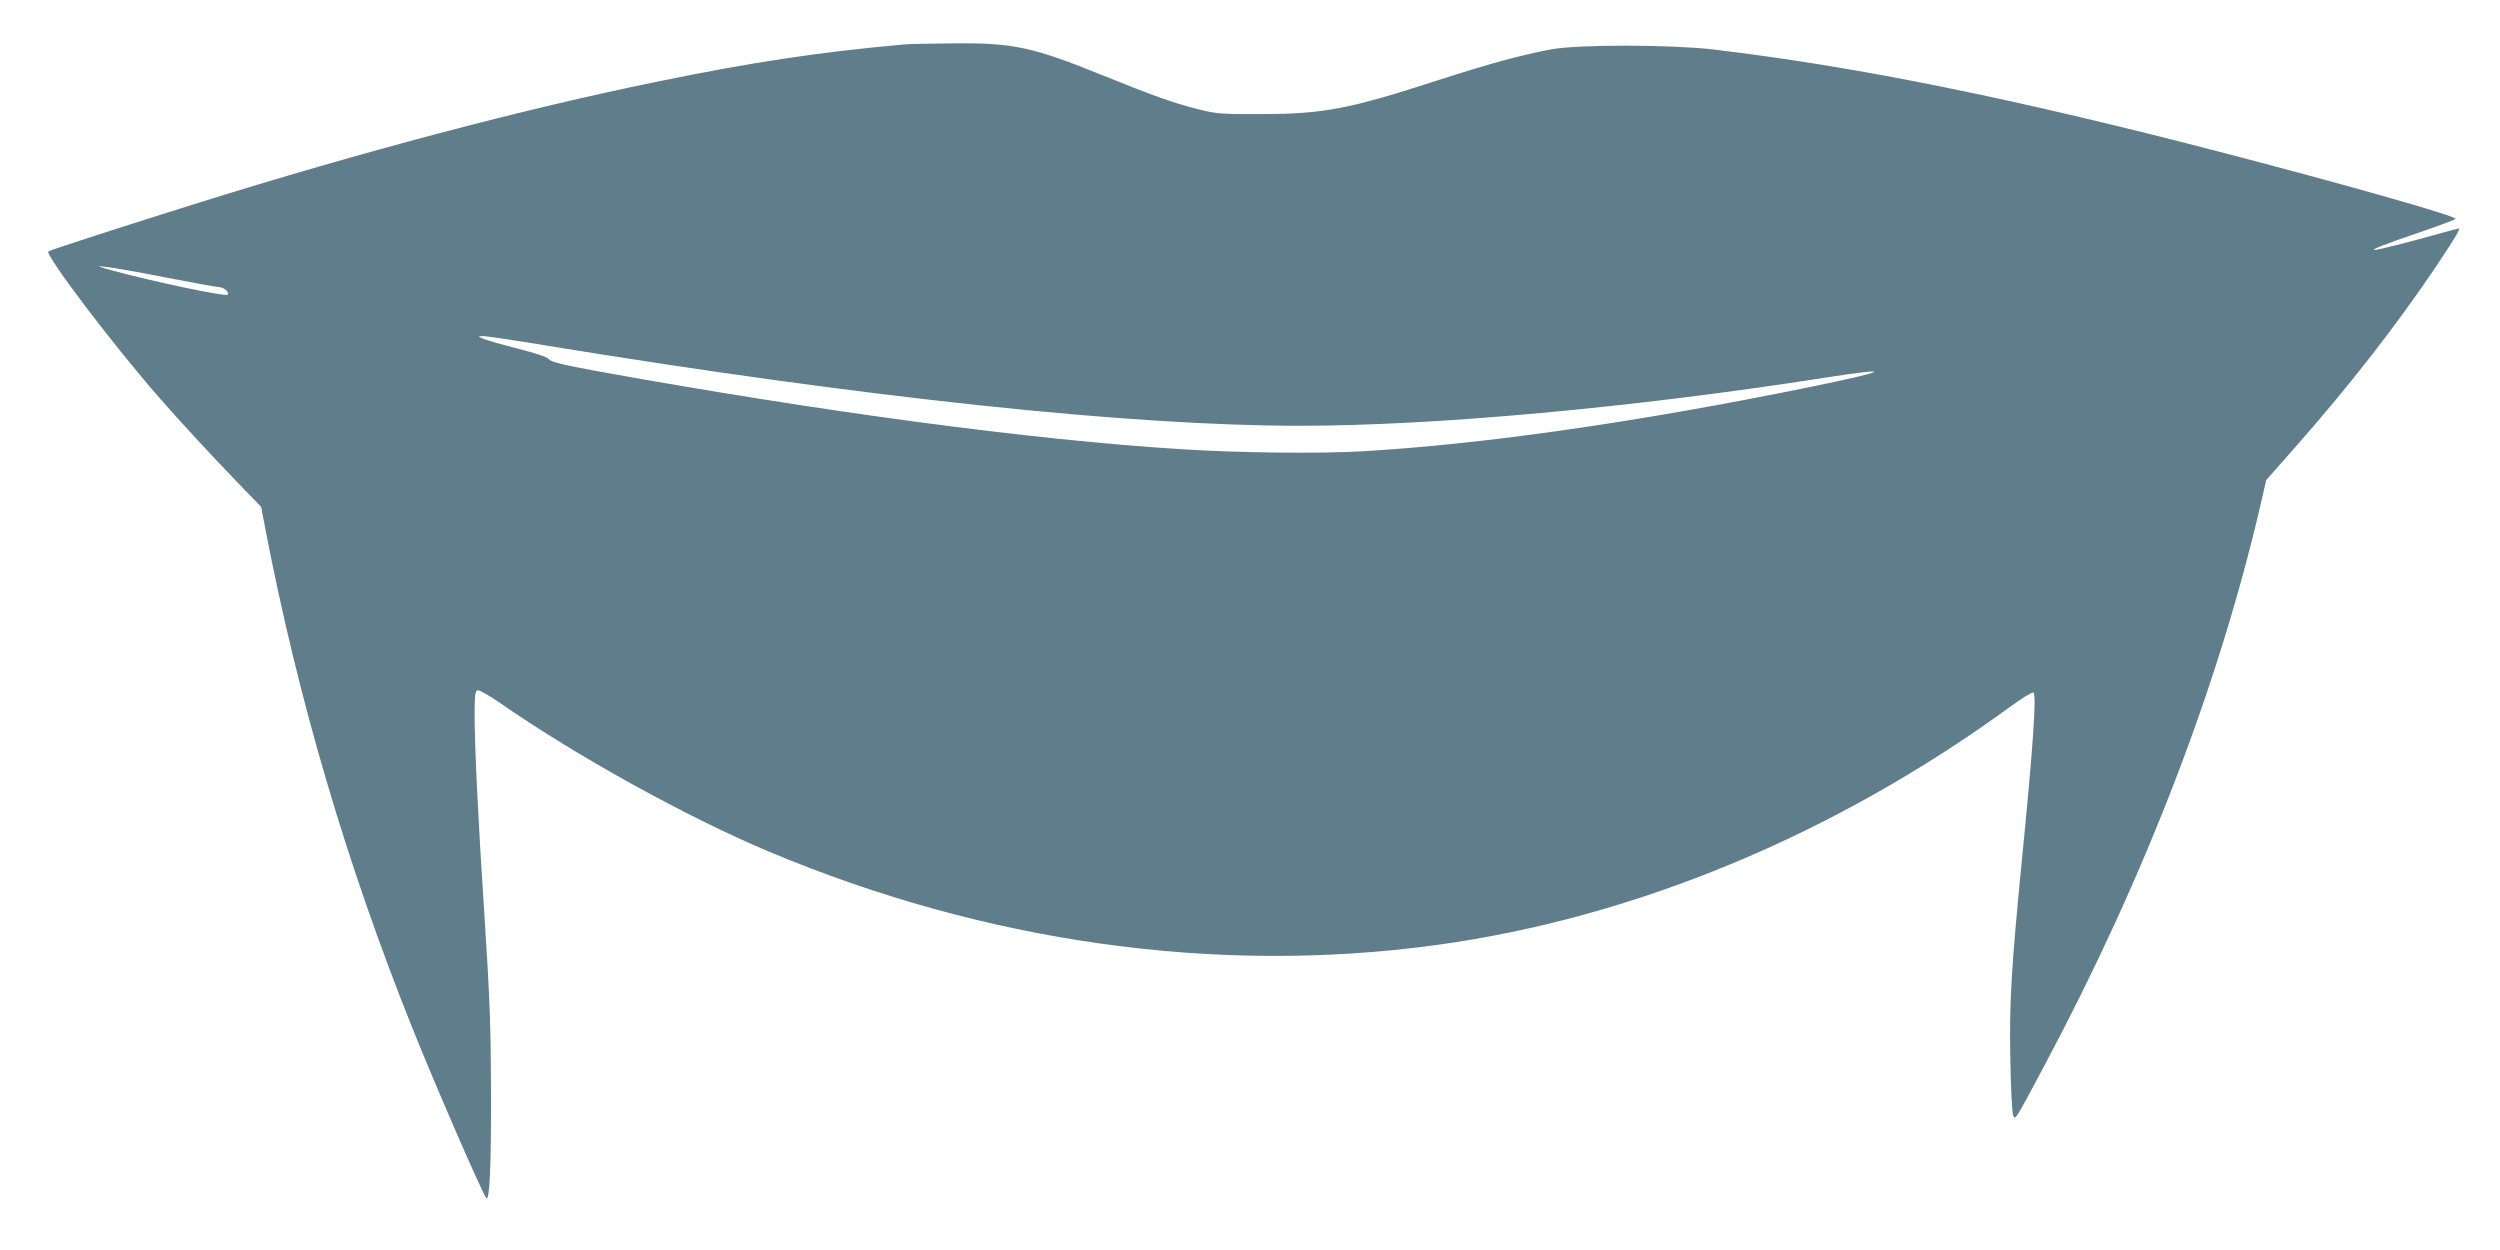 <?xml version="1.0" standalone="no"?>
<!DOCTYPE svg PUBLIC "-//W3C//DTD SVG 20010904//EN"
 "http://www.w3.org/TR/2001/REC-SVG-20010904/DTD/svg10.dtd">
<svg version="1.0" xmlns="http://www.w3.org/2000/svg"
 width="1280pt" height="640pt" viewBox="0 0 1280 640"
 preserveAspectRatio="xMidYMid meet">
<g transform="translate(0,640) scale(0.1,-0.1)"
fill="#607d8b" stroke="none">
<path d="M4635 6173 c-436 -39 -777 -90 -1260 -189 -688 -140 -1524 -361
-2380 -629 -335 -105 -733 -233 -747 -242 -22 -13 332 -481 571 -753 100 -115
263 -291 397 -430 l121 -125 22 -115 c167 -868 415 -1712 751 -2550 120 -300
361 -854 380 -874 17 -17 25 162 24 544 -1 326 -6 478 -32 875 -34 518 -52
884 -52 1063 0 88 3 114 14 118 8 3 58 -25 113 -63 388 -270 958 -586 1377
-762 1110 -467 2294 -633 3416 -480 1016 138 2042 564 2943 1221 59 43 112 76
118 72 17 -10 -1 -272 -61 -879 -52 -531 -63 -715 -57 -1000 2 -143 9 -271 14
-284 11 -28 7 -35 166 264 513 964 888 1941 1103 2869 l27 118 143 162 c281
318 523 629 731 938 99 149 122 188 110 188 -2 0 -50 -13 -108 -29 -146 -41
-305 -81 -321 -81 -21 1 47 28 232 91 96 33 179 64 183 68 12 12 -549 172
-1183 337 -1079 281 -1881 443 -2620 531 -220 25 -693 26 -830 0 -161 -31
-314 -73 -575 -157 -455 -148 -588 -174 -910 -174 -206 -1 -227 1 -325 26
-123 31 -226 68 -481 171 -360 146 -461 168 -763 165 -116 -1 -229 -3 -251 -5z
m-3785 -1194 c140 -27 262 -49 271 -49 25 0 56 -27 44 -39 -11 -11 -393 70
-590 124 -82 23 -85 24 -35 19 30 -3 170 -27 310 -55z m1952 -349 c1636 -267
2981 -410 3854 -410 691 0 1706 93 2680 245 371 58 340 37 -66 -46 -887 -181
-1677 -294 -2300 -330 -216 -12 -626 -8 -920 11 -774 48 -1852 193 -3000 401
-172 32 -229 46 -240 60 -10 12 -65 30 -159 54 -78 20 -157 42 -175 50 -31 13
-31 13 -4 14 14 1 163 -21 330 -49z"/>
</g>
</svg>
